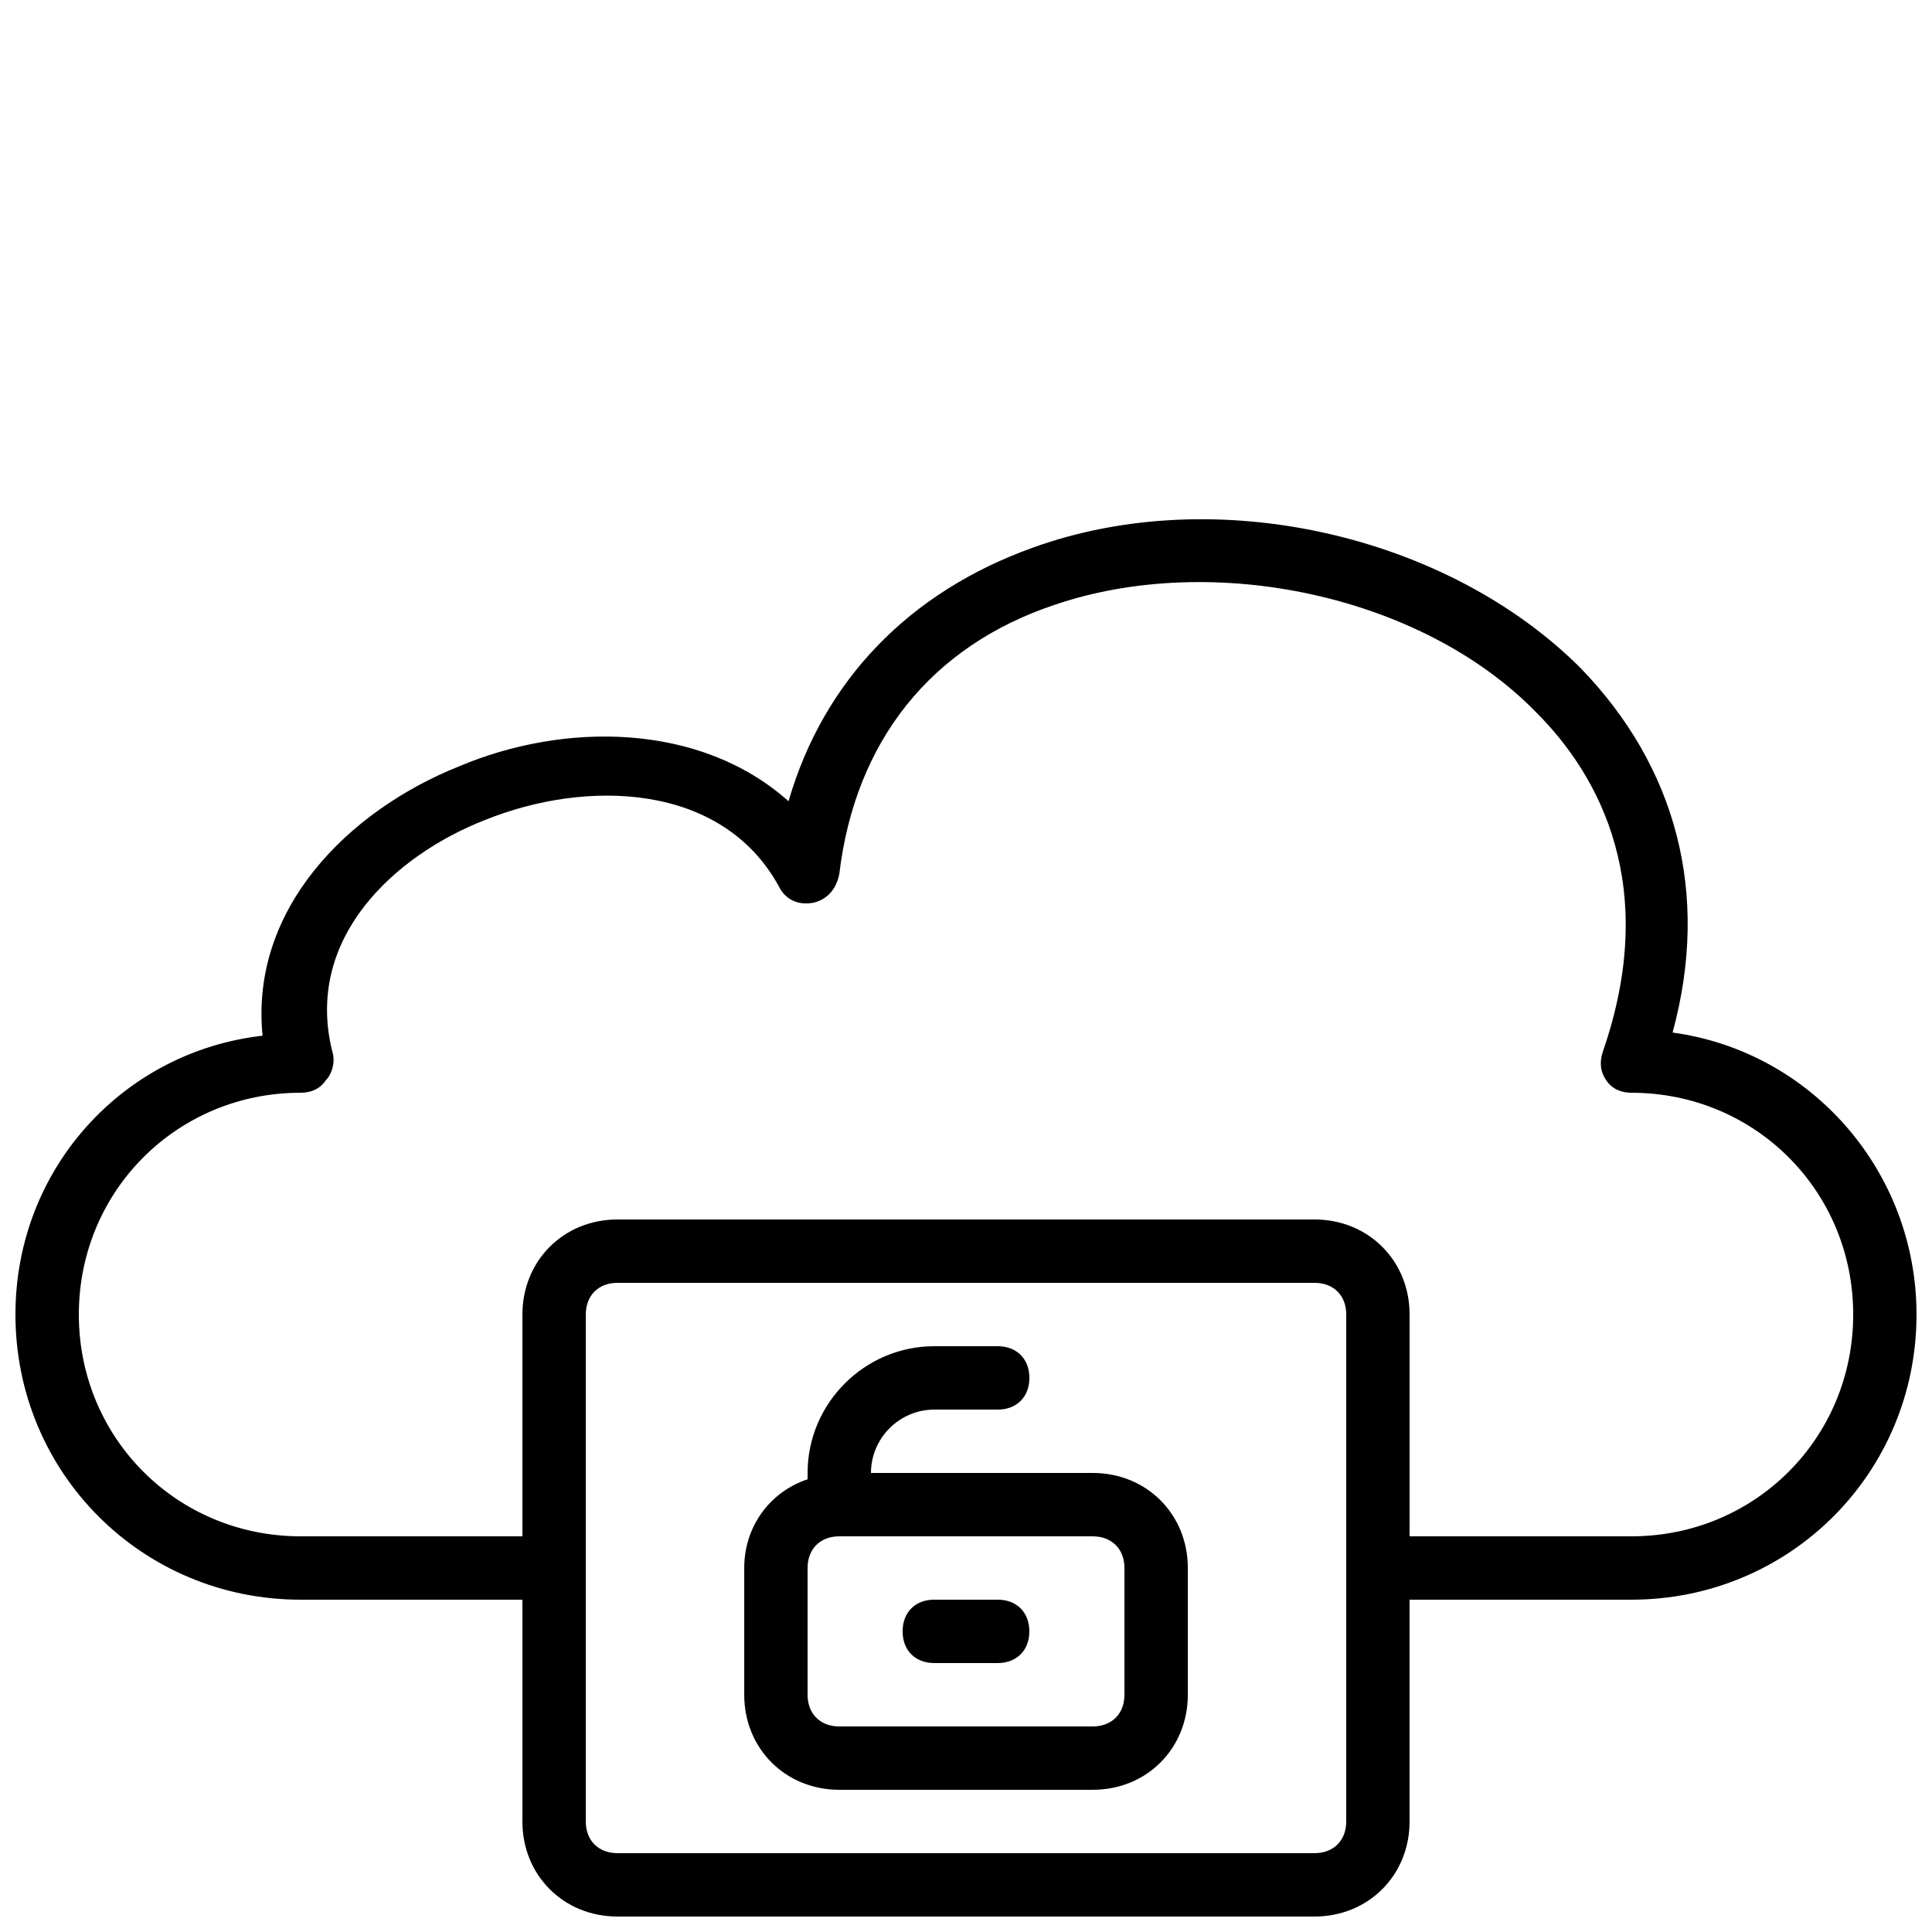 <?xml version="1.0" encoding="UTF-8"?>
<!-- Uploaded to: SVG Repo, www.svgrepo.com, Generator: SVG Repo Mixer Tools -->
<svg width="800px" height="800px" version="1.1" viewBox="144 144 512 512" xmlns="http://www.w3.org/2000/svg">
 <defs>
  <clipPath id="a">
   <path d="m148.09 281h503.81v370.9h-503.81z"/>
  </clipPath>
 </defs>
 <path d="m433.59 534.35h-58.777c0-9.238 7.559-16.793 16.793-16.793h16.793c5.039 0 8.398-3.359 8.398-8.398s-3.359-8.398-8.398-8.398h-16.793c-18.473 0-33.586 15.113-33.586 33.586v1.68c-10.078 3.359-16.793 12.594-16.793 23.512v33.586c0 14.273 10.914 25.191 25.191 25.191h67.176c14.273 0 25.191-10.914 25.191-25.191v-33.586c-0.004-14.273-10.922-25.188-25.195-25.188zm8.398 58.777c0 5.039-3.359 8.398-8.398 8.398h-67.176c-5.039 0-8.398-3.359-8.398-8.398v-33.586c0-5.039 3.359-8.398 8.398-8.398h67.176c5.039 0 8.398 3.359 8.398 8.398z"/>
 <path d="m408.39 567.93h-16.793c-5.039 0-8.398 3.359-8.398 8.398 0 5.039 3.359 8.398 8.398 8.398h16.793c5.039 0 8.398-3.359 8.398-8.398 0-5.039-3.359-8.398-8.398-8.398z"/>
 <g clip-path="url(#a)">
  <path d="m587.25 417.63c10.078-36.945 0.84-70.535-24.352-96.562-35.266-35.266-96.562-49.543-145.27-31.906-32.746 11.754-55.418 35.266-64.656 67.176-23.512-20.992-59.617-20.992-87.328-9.238-29.391 11.754-55.418 37.785-52.059 71.371-36.941 4.199-65.492 35.266-65.492 73.891 0 41.984 33.586 75.57 75.57 75.57h58.777v58.777c0 14.273 10.914 25.191 25.191 25.191h184.73c14.273 0 25.191-10.914 25.191-25.191v-58.777h58.777c41.984 0 75.57-33.586 75.57-75.57 0-37.785-27.707-69.691-64.656-74.73zm-86.484 209.08c0 5.039-3.359 8.398-8.398 8.398h-184.73c-5.039 0-8.398-3.359-8.398-8.398l0.004-134.35c0-5.039 3.359-8.398 8.398-8.398h184.73c5.039 0 8.398 3.359 8.398 8.398zm75.57-75.57h-58.777v-58.777c0-14.273-10.914-25.191-25.191-25.191h-184.73c-14.273 0-25.191 10.914-25.191 25.191v58.777h-58.777c-32.746 0-58.777-26.031-58.777-58.777 0-32.746 26.031-58.777 58.777-58.777 2.519 0 5.039-0.84 6.719-3.359 1.68-1.68 2.519-5.039 1.68-7.559-7.559-30.23 16.793-52.059 40.305-61.297 26.871-10.914 62.977-10.078 78.09 17.633 1.68 3.359 5.039 5.039 9.238 4.199 3.359-0.84 5.879-3.359 6.719-7.559 4.199-35.266 24.352-60.457 57.098-71.371 41.984-14.273 97.402-2.519 127.63 28.551 16.793 16.793 32.746 46.184 17.633 89.848-0.84 2.519-0.84 5.039 0.84 7.559 1.68 2.519 4.199 3.359 6.719 3.359 32.746 0 58.777 26.031 58.777 58.777-0.004 32.742-26.035 58.773-58.781 58.773z"/>
 </g>
</svg>
